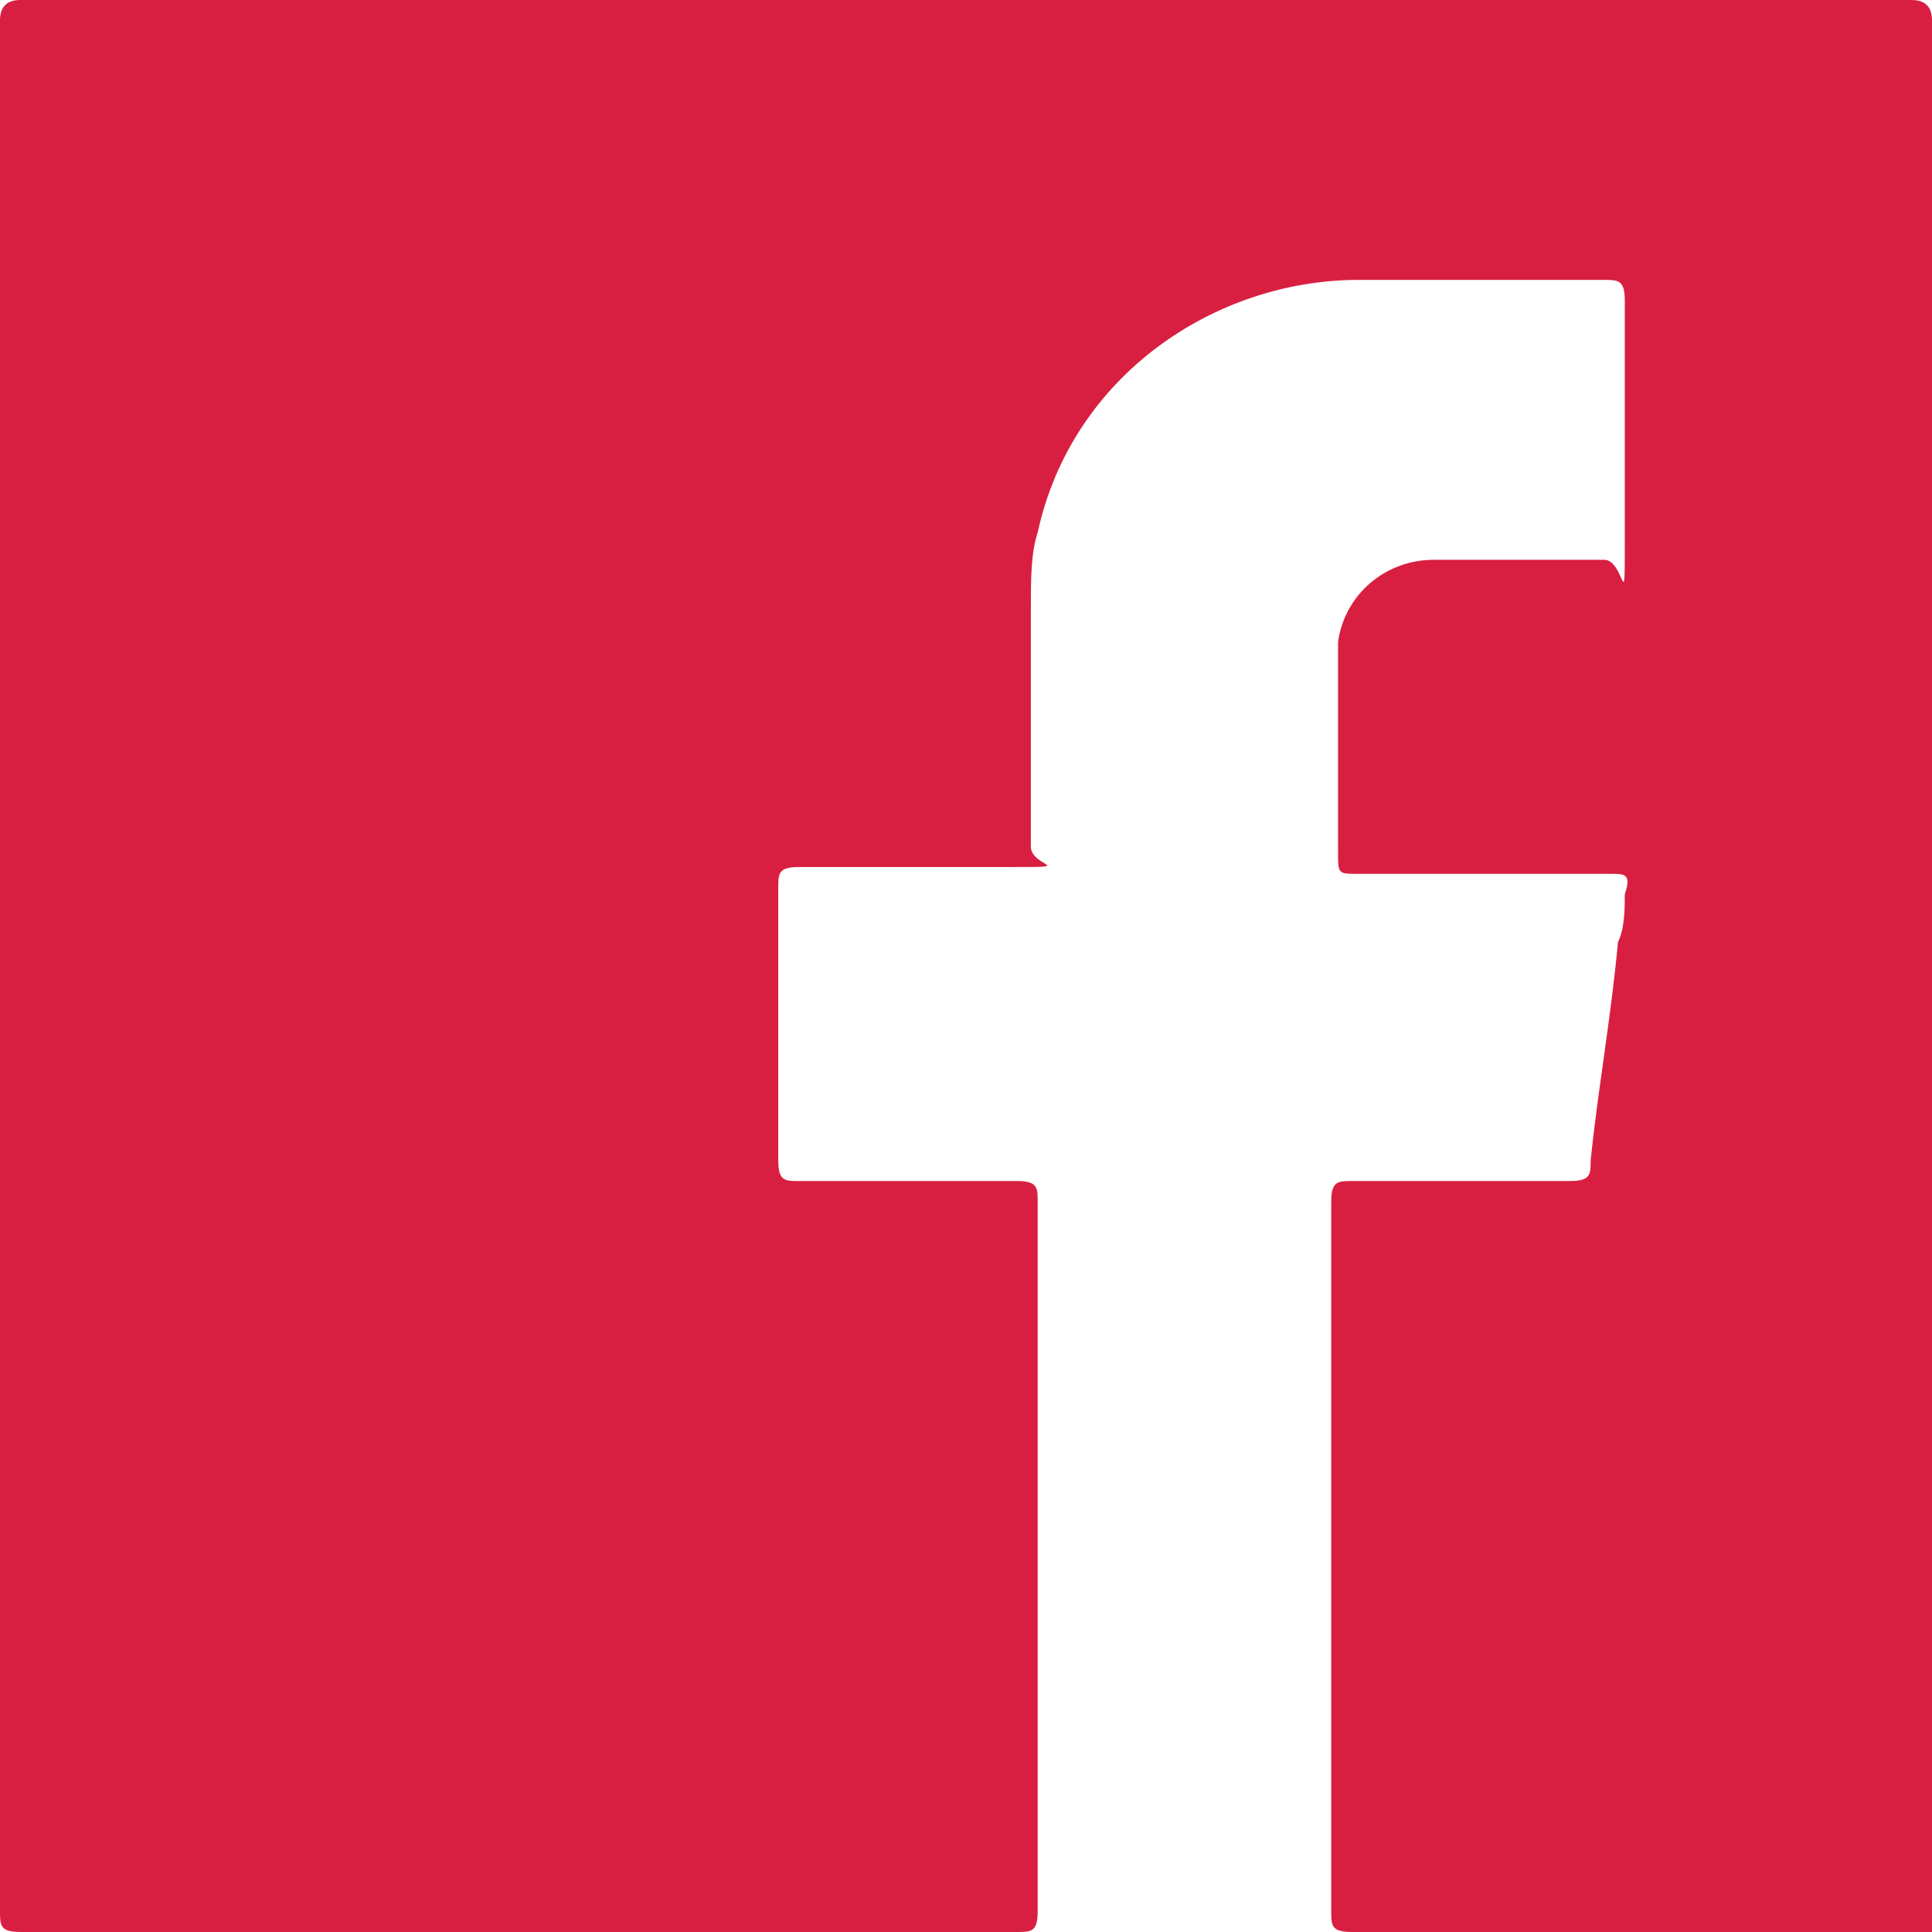 <?xml version="1.0" encoding="UTF-8"?>
<svg xmlns="http://www.w3.org/2000/svg" id="Calque_2" viewBox="0 0 28.3 28.3">
  <g id="Calque_1-2">
    <path d="m0,14.1c0,4.6,0,9.2,0,13.9,0,.2,0,.3.3.3,4.9,0,9.7,0,14.6,0,.2,0,.3,0,.3-.3,0-3.5,0-6.9,0-10.4,0-.2,0-.3-.3-.3-1.1,0-2.1,0-3.2,0-.2,0-.3,0-.3-.3,0-1.3,0-2.7,0-4,0-.2,0-.3.3-.3,1,0,2.1,0,3.1,0s.3,0,.3-.3c0-1.2,0-2.3,0-3.5,0-.4,0-.8.1-1.1.5-2.3,2.6-3.7,4.7-3.7,1.2,0,2.4,0,3.6,0,.2,0,.3,0,.3.3,0,1.2,0,2.3,0,3.5s0,.3-.3.3c-.8,0-1.7,0-2.5,0-.7,0-1.3.5-1.4,1.2,0,.7,0,1.3,0,2,0,.4,0,.8,0,1.1,0,.3,0,.3.3.3,1.2,0,2.5,0,3.7,0,.2,0,.3,0,.2.3,0,.2,0,.5-.1.7-.1,1.1-.3,2.2-.4,3.2,0,.2,0,.3-.3.3-1.1,0-2.1,0-3.2,0-.2,0-.3,0-.3.3,0,3.5,0,6.9,0,10.4,0,.2,0,.3.3.3,2.7,0,5.4,0,8.2,0s.3,0,.3-.3V.3q0-.3-.3-.3H.3Q0,0,0,.3v13.8Z" fill="#d91f41"></path>
  </g>
</svg>
